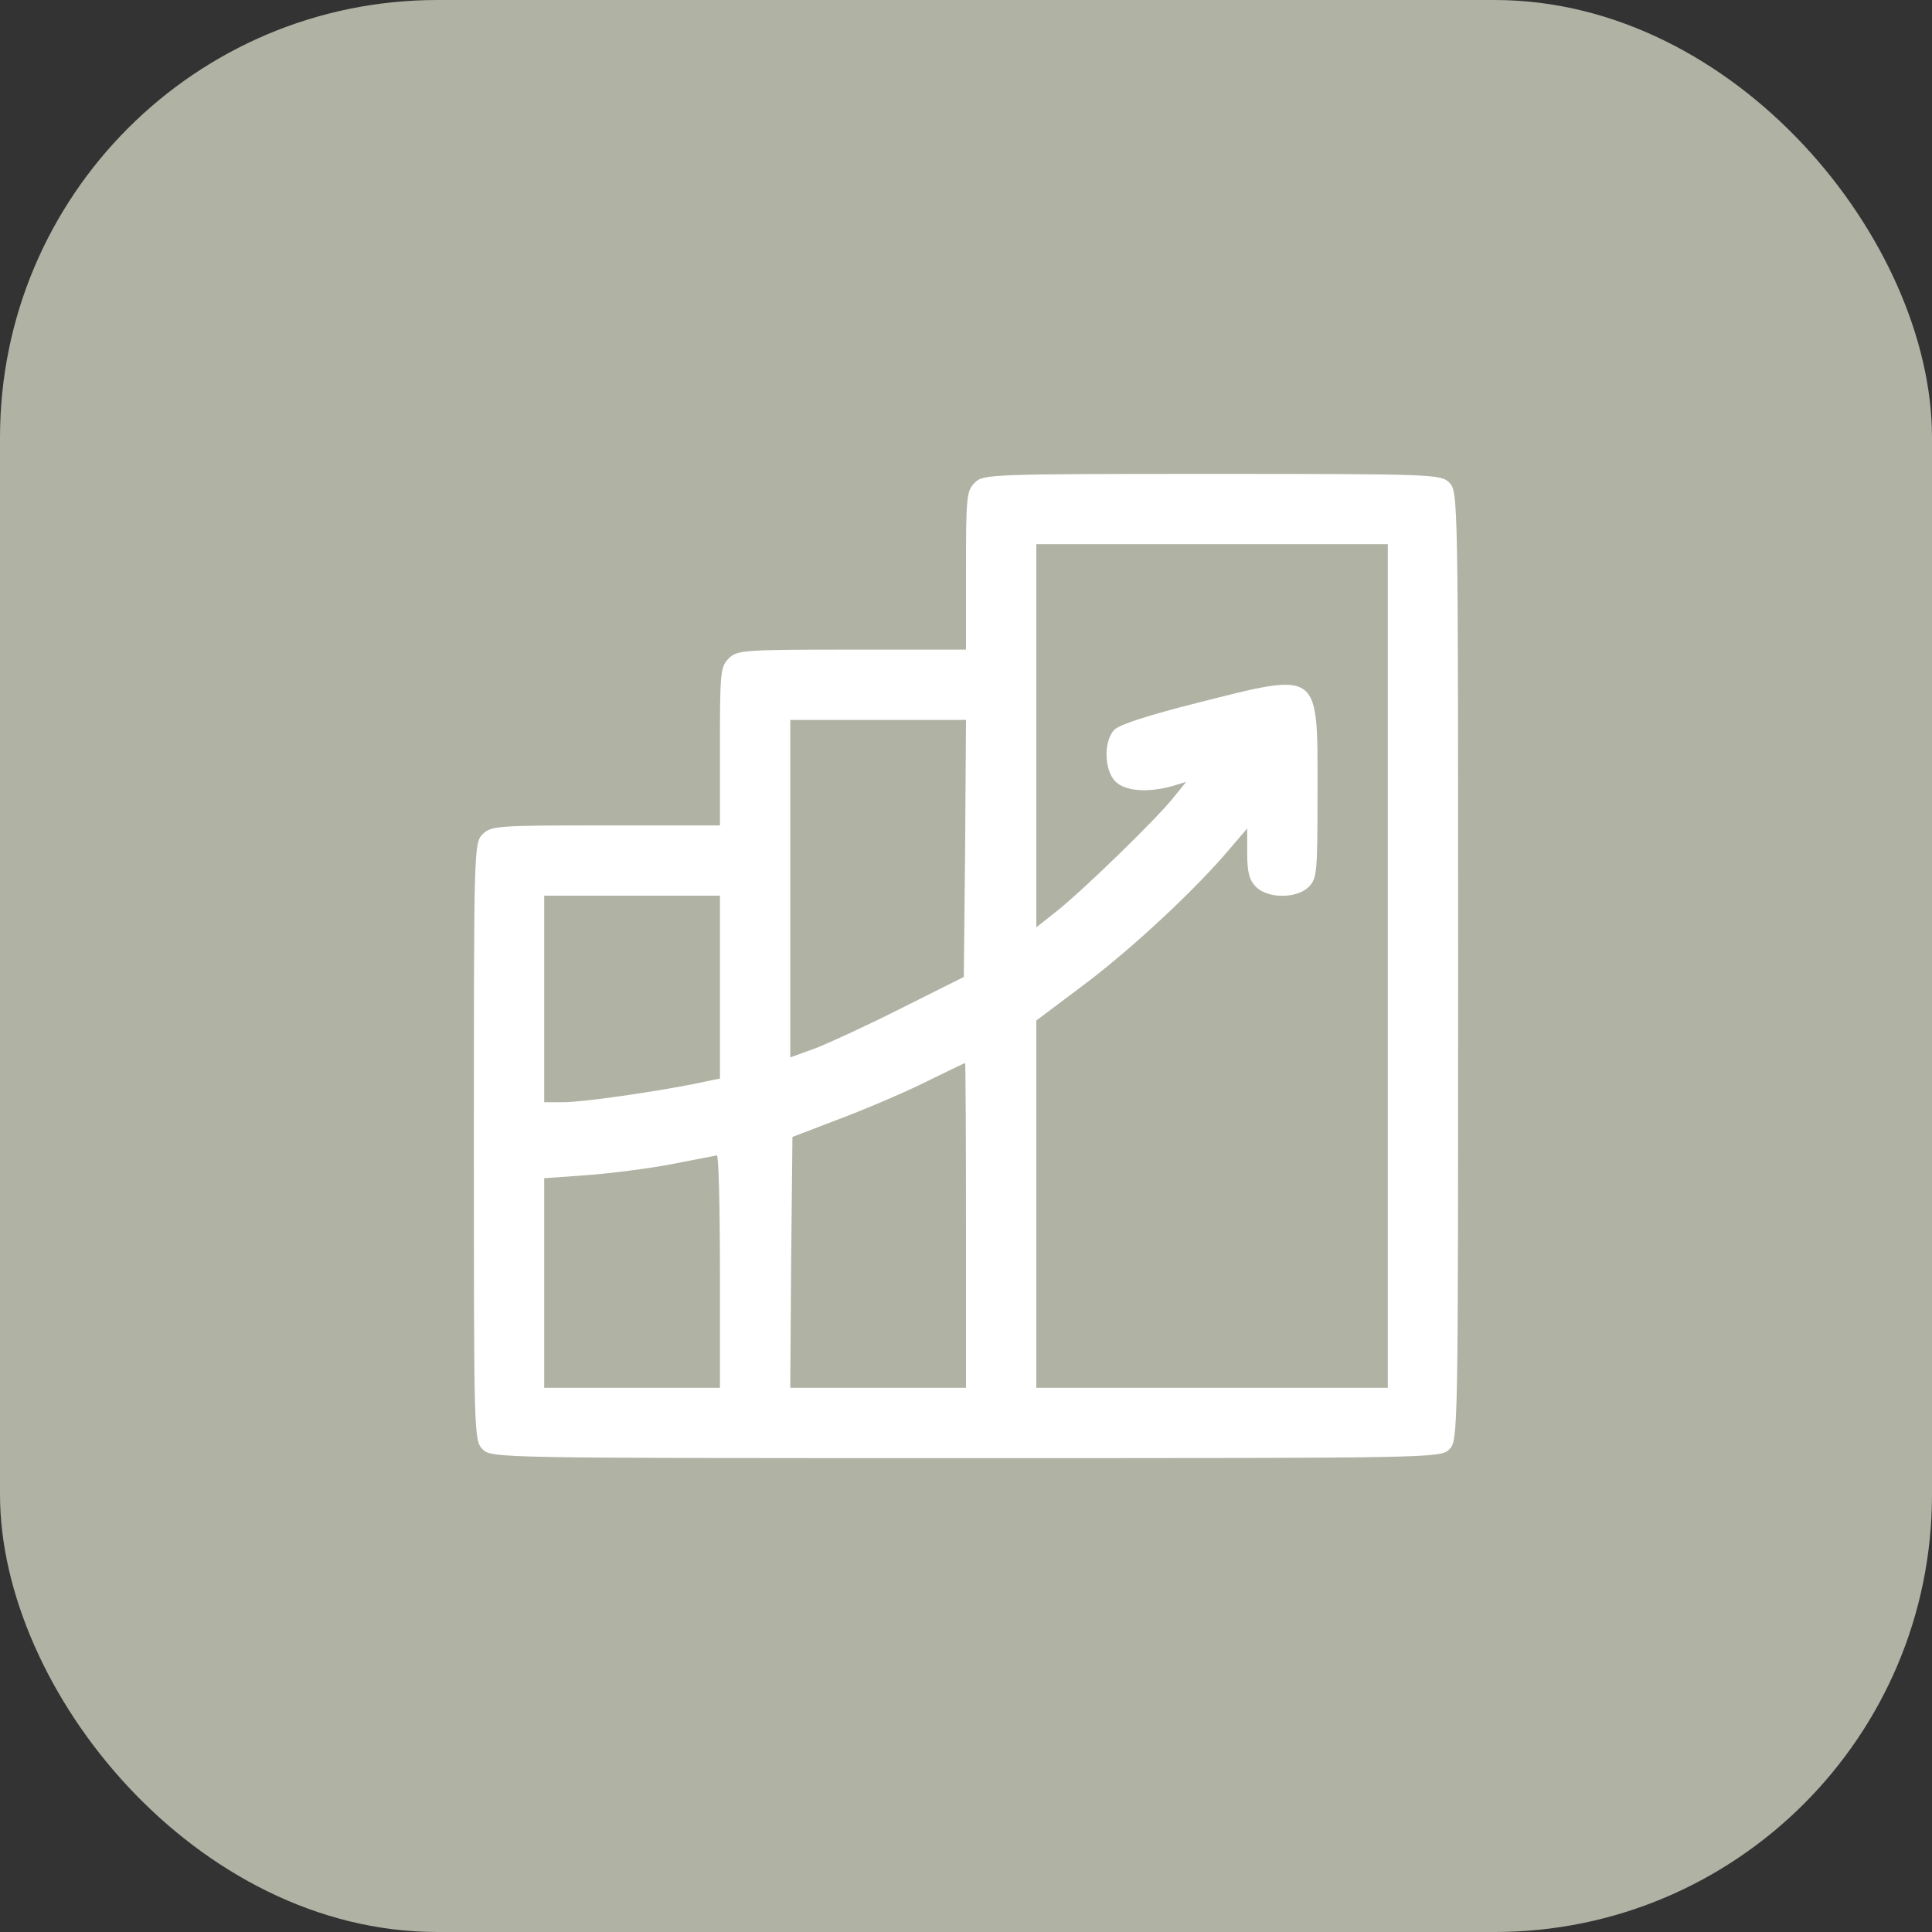 <?xml version="1.0" encoding="UTF-8"?> <svg xmlns="http://www.w3.org/2000/svg" width="53" height="53" viewBox="0 0 53 53" fill="none"><rect x="0" y="0" width="53" height="53" fill="#333333" stroke="none"/><rect width="53" height="53" rx="12" fill="#B0B2A4"></rect><path d="M26.741 13.241C26.512 13.47 26.5 13.639 26.5 15.652V17.821H23.366C20.389 17.821 20.22 17.834 19.991 18.062C19.762 18.291 19.75 18.46 19.75 20.473V22.643H16.616C13.639 22.643 13.47 22.655 13.241 22.884C13 23.125 13 23.282 13 31.321C13 39.361 13 39.518 13.241 39.759C13.482 40 13.639 40 26.5 40C39.361 40 39.518 40 39.759 39.759C40 39.518 40 39.361 40 26.5C40 13.639 40 13.482 39.759 13.241C39.53 13.012 39.361 13 33.25 13C27.139 13 26.97 13.012 26.741 13.241ZM38.071 26.5V38.071H33.25H28.429V33.033V27.995L29.73 27.018C31.032 26.042 32.78 24.415 33.708 23.318L34.214 22.727V23.414C34.214 23.933 34.275 24.15 34.455 24.33C34.781 24.656 35.576 24.656 35.902 24.33C36.131 24.101 36.143 23.933 36.143 21.679C36.143 18.352 36.239 18.424 32.804 19.292C31.562 19.605 30.719 19.87 30.574 20.015C30.273 20.317 30.285 21.124 30.598 21.438C30.863 21.703 31.478 21.751 32.141 21.57L32.539 21.45L32.177 21.895C31.743 22.45 29.634 24.499 28.947 25.029L28.429 25.439V20.184V14.929H33.25H38.071V26.5ZM26.476 23.27L26.44 26.801L24.752 27.645C23.824 28.115 22.751 28.609 22.378 28.754L21.679 29.007V24.379V19.75H24.089H26.5L26.476 23.27ZM19.75 27.079V29.586L19.063 29.73C17.918 29.959 15.989 30.237 15.447 30.237H14.929V27.404V24.571H17.339H19.75V27.079ZM26.5 33.612V38.071H24.089H21.679L21.703 34.624L21.739 31.189L22.968 30.719C23.643 30.466 24.704 30.02 25.319 29.718C25.933 29.417 26.452 29.164 26.476 29.164C26.488 29.152 26.5 31.153 26.5 33.612ZM19.75 34.877V38.071H17.339H14.929V35.191V32.322L16.11 32.237C16.749 32.189 17.797 32.057 18.424 31.936C19.051 31.816 19.605 31.707 19.666 31.695C19.714 31.695 19.75 33.117 19.75 34.877Z" fill="white"></path></svg> 